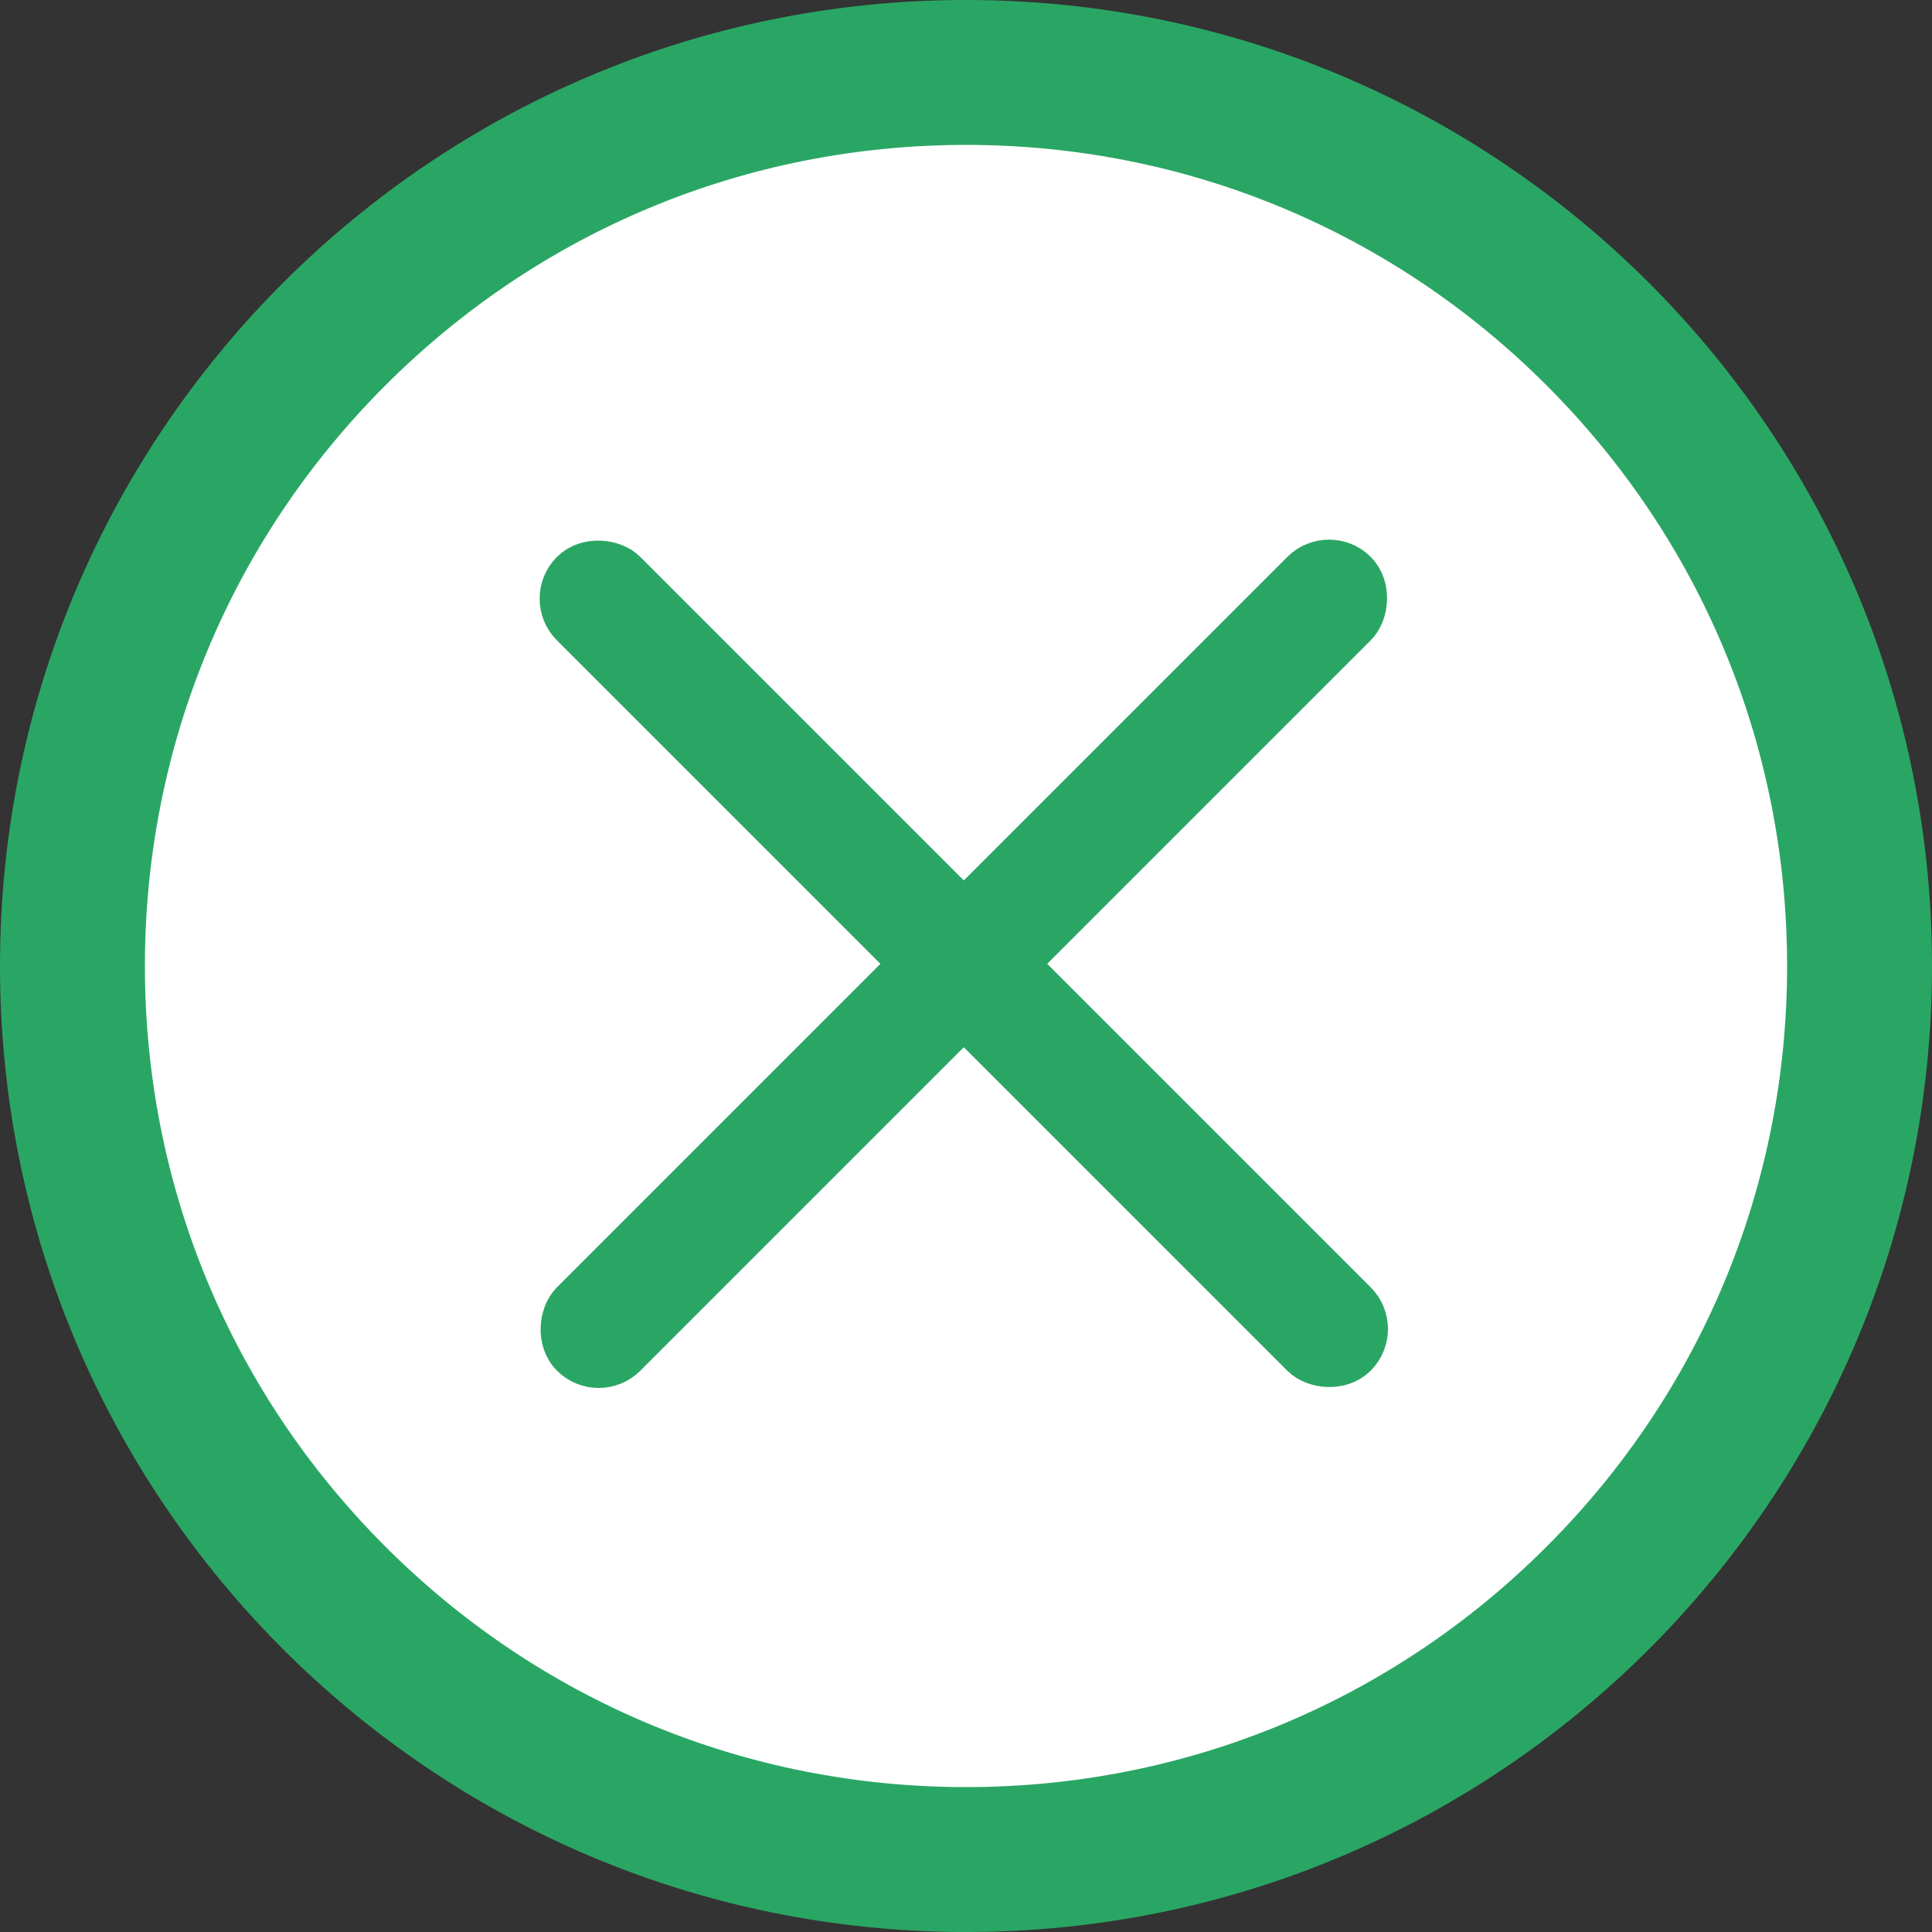 <svg xmlns="http://www.w3.org/2000/svg" width="40" height="40" viewBox="0 0 40 40">
  <rect x="0" y="0" width="40" height="40" fill="#333333" stroke="none"/>
  <g id="Group_2039" data-name="Group 2039" transform="translate(-1425 -1520)">
    <g id="Group_2038" data-name="Group 2038" transform="translate(1425 1520)">
      <g id="Group_2036" data-name="Group 2036">
        <g id="Ellipse_67" data-name="Ellipse 67" fill="#fff">
          <path d="M 20 38.5 C 15.058 38.5 10.413 36.576 6.919 33.081 C 3.424 29.587 1.5 24.942 1.5 20 C 1.5 15.058 3.424 10.413 6.919 6.919 C 10.413 3.424 15.058 1.5 20 1.5 C 24.942 1.5 29.587 3.424 33.081 6.919 C 36.576 10.413 38.5 15.058 38.5 20 C 38.5 24.942 36.576 29.587 33.081 33.081 C 29.587 36.576 24.942 38.5 20 38.5 Z" stroke="none"/>
          <path d="M 20 3 C 15.459 3 11.19 4.768 7.979 7.979 C 4.768 11.19 3 15.459 3 20 C 3 24.541 4.768 28.81 7.979 32.021 C 11.19 35.232 15.459 37 20 37 C 24.541 37 28.81 35.232 32.021 32.021 C 35.232 28.81 37 24.541 37 20 C 37 15.459 35.232 11.19 32.021 7.979 C 28.81 4.768 24.541 3 20 3 M 20 0 C 31.046 0 40 8.954 40 20 C 40 31.046 31.046 40 20 40 C 8.954 40 0 31.046 0 20 C 0 8.954 8.954 0 20 0 Z" stroke="none" fill="#2aa664"/>
        </g>
      </g>
      <g id="Group_2037" data-name="Group 2037" transform="translate(11.374 11.374)">
        <rect id="Rectangle_1418" data-name="Rectangle 1418" width="1.442" height="22.827" rx="0.721" transform="translate(0 1.02) rotate(-45)" fill="#2aa664" stroke="#2aa664" stroke-width="1"/>
        <rect id="Rectangle_1419" data-name="Rectangle 1419" width="1.442" height="22.827" rx="0.721" transform="translate(16.142 0) rotate(45)" fill="#2aa664" stroke="#2aa664" stroke-width="1"/>
      </g>
    </g>
  </g>
</svg>
